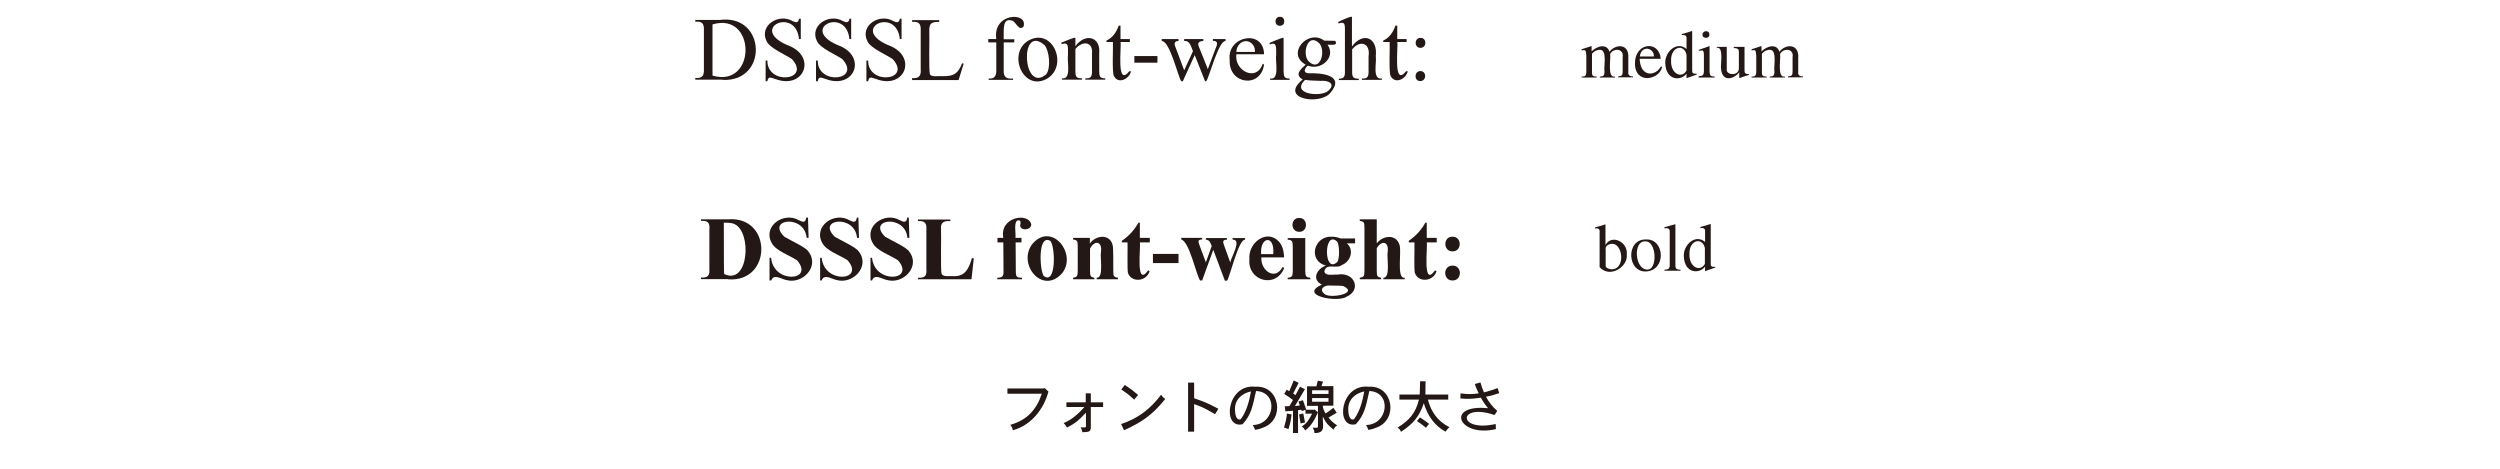 <?xml version="1.0" encoding="utf-8"?>
<!-- Generator: Adobe Illustrator 24.2.3, SVG Export Plug-In . SVG Version: 6.00 Build 0)  -->
<svg version="1.1" id="レイヤー_1" xmlns="http://www.w3.org/2000/svg" xmlns:xlink="http://www.w3.org/1999/xlink" x="0px"
	 y="0px" viewBox="0 0 1280 240" style="enable-background:new 0 0 1280 240;" xml:space="preserve">
<style type="text/css">
	.st0{fill:#231815;}
</style>
<path class="st0" d="M364.8,12.5c22.5-6.7,22.6,32.8,0,26.2V12.5z M369.8,40.9c23.7,1.3,22.5-33.8-1.2-30.7c0,0-12.6,0-12.6,0v0.9
	c3.2-0.2,4.6,0.6,4.4,4.5c0,0,0,19.8,0,19.8c0.2,3.7-1.2,4.8-4.4,4.5v0.9H369.8z"/>
<path class="st0" d="M410,9.4V20h-0.9c-1.6-16.7-25.7-5.6-6.2,3c15.7,5.5,9,23-5.8,17.5c-2.5-0.8-3.8-1.6-4.2,1.1H392V31h0.9
	c-0.2,12.8,22.5,10.3,12.6-0.7c-3-2.2-11.3-5.5-13-9.2c-4-8,6.2-14.5,13.3-10.3c1.8,0.9,3,0.9,3.3-1.2H410z"/>
<path class="st0" d="M435.8,9.4V20h-0.9c-1.6-16.7-25.7-5.6-6.2,3c15.7,5.5,9,23-5.8,17.5c-2.5-0.8-3.8-1.6-4.2,1.1h-0.9V31h0.9
	c-0.2,12.8,22.5,10.3,12.6-0.7c-3-2.2-11.3-5.5-13-9.2c-4-8,6.2-14.5,13.3-10.3c1.8,0.9,3,0.9,3.3-1.2H435.8z"/>
<path class="st0" d="M461.6,9.4V20h-0.9c-1.6-16.7-25.7-5.6-6.2,3c15.7,5.5,9,23-5.8,17.5c-2.5-0.8-3.8-1.6-4.2,1.1h-0.9V31h0.9
	c-0.2,12.8,22.5,10.3,12.6-0.7c-3-2.2-11.3-5.5-13-9.2c-4-8,6.2-14.5,13.3-10.3c1.8,0.9,3,0.9,3.3-1.2H461.6z"/>
<path class="st0" d="M492.6,32.4l0.8,0.2l-2.6,8.4H467V40c3.2,0.2,4.7-0.8,4.4-4.5c0,0,0-19.8,0-19.8c0.2-3.9-1.2-4.7-4.4-4.5v-0.9
	h13.9v0.9c-4,0-5.3,0.7-5.1,5c0.2,1.7-0.4,20.9,0.4,21.9c0.8,1.5,4.5,0.7,6.6,0.9C488.5,39.1,490.6,37.5,492.6,32.4z"/>
<path class="st0" d="M513.9,21.7v13.7c-0.3,4.2,1.4,5.1,4.8,4.8v0.7h-12.5v-0.7c3.1,0.3,4.1-1.5,3.9-4.8c0,0,0-13.7,0-13.7H506V20
	h4.1c-2-13.7,16.6-14,13.9-6.3c-2.3,2.2-3.8-2.1-5.4-3c-5.6-2.1-4.6,4.5-4.7,9.4h5.4v1.6H513.9z"/>
<path class="st0" d="M534.8,23.1c2.5,2.9,3.3,11.8,0.9,14.9C523.6,48.4,521.7,11.8,534.8,23.1z M526.5,20.8
	c-11,6.6-2.5,26.7,9.9,19.3C547.1,33.3,538.9,13.8,526.5,20.8z"/>
<path class="st0" d="M550.5,23.8c5-7.1,13.1-5.1,12.3,3.4c0,0,0,8.9,0,8.9c0,2.8,0.2,4.1,3.1,4v0.7h-10.2v-0.7c2.9,0.2,3.5-1,3.4-4
	c0,0,0-8.5,0-8.5c0.7-6.4-4.9-6.9-8.5-2.5v11c0,3.2,0.4,4,3.4,4v0.7h-10.3v-0.7c5.1,0.8,2.5-8.9,3.1-11.8c-0.1-4,0.7-7-3.2-5.7
	l-0.3-0.7c0.6-0.2,6.8-3,7.3-2.5V23.8z"/>
<path class="st0" d="M573.7,13.2V20h4.8v1.5h-4.8c0.6,2.3-2.3,23.4,4.5,15h0.9c-1,4.1-6.6,6.7-8.8,2.4c-1-1.9-0.3-15.1-0.5-17.4
	h-3.3v-0.7c3.2-1.6,4.9-4,6.3-7.7H573.7z"/>
<path class="st0" d="M580.8,28.7h11.8v3.4h-11.8V28.7z"/>
<path class="st0" d="M594.7,20h8.7V21c-2.2,0-2.3,1.4-1.6,3c0,0,4.5,12,4.5,12l4.5-9.8c-1-2.1-1.4-5.5-4.5-5.2V20h9.8V21
	c-1.9,0-3.1,0.8-2.4,2.6c0,0,4.7,11.8,4.7,11.8l4.3-11.4c0.8-1.9,0.6-3.1-1.7-3.1V20h6.5V21c-3.6-0.3-8.3,18.4-9.9,20.6H617
	l-5.3-13.4l-6.1,13.4h-0.8c-1.8-2.7-5.8-20.6-10-20.6V20z"/>
<path class="st0" d="M634.7,22.5c3.2-3.3,8.2-0.5,7.8,4.1H633C633.1,24.8,633.7,23.5,634.7,22.5z M647.2,27.9
	c-0.1-13.3-19.2-9.5-17.6,2.8c-0.7,12.4,15.8,14.8,17.6,2.4l-0.7-0.5c-3,9.5-14.6,3.8-13.5-4.8H647.2z"/>
<path class="st0" d="M655.3,8.6c3-0.1,3,4.7,0,4.6C652.3,13.3,652.3,8.6,655.3,8.6z M657.2,19.4v16.8c0,2.8,0.3,4.1,3.1,4v0.7h-10
	v-0.7c5.1,0.9,2.5-9.1,3.1-12c-0.1-3.7,0.6-6.9-3.2-5.5l-0.3-0.7C650.5,21.8,656.6,19,657.2,19.4z"/>
<path class="st0" d="M675.4,22.1c3.6,3.7,0.7,15.1-5.3,9.4C666.4,27.8,669.5,16.4,675.4,22.1z M665.5,36.2c-1.3,2-0.5,3.4,1.5,4.5
	c-12.4,10,8.7,13.3,14.1,6.9c7.8-9.1-4.2-10.3-11.3-10.1c-2.8-0.2-1.8-2.6-0.2-3.9c6.8,2.7,14.6-4.3,10.1-10.7
	c1.6-0.1,5.7,0.7,3.9-2c-0.5-0.1-4.8,0-5.6-0.1c-8.3-6.2-19.7,6.7-9.5,12.3C666.9,34.5,666,35.5,665.5,36.2z M676,41.4
	c4.8-0.4,8,1.9,3.8,5.3c-4,3.1-19.1,1.4-11.6-5.8C670.1,41.2,672.7,41.3,676,41.4z"/>
<path class="st0" d="M692.2,8.6v15.2c5.7-7.7,13.3-4.6,12.2,5c0.6,2.9-2,12.1,3.1,11.4v0.7h-10.2v-0.7c2.9,0.2,3.5-1,3.4-4
	c0,0,0-7.3,0-7.3c1.1-7-4.5-8.6-8.4-3.6v11c-0.1,3.1,0.4,4,3.4,4v0.7h-10.2v-0.7c2.7,0,3.2-1.2,3.1-4c0,0,0-18.8,0-18.8
	c-0.1-3.9,0.7-6.9-3.2-5.5l-0.3-0.7C685.5,11,691.5,8.2,692.2,8.6z"/>
<path class="st0" d="M715.4,13.2V20h4.8v1.5h-4.8c0.6,2.3-2.3,23.4,4.5,15h0.9c-1,4.1-6.6,6.7-8.8,2.4c-1-1.9-0.3-15.1-0.5-17.4
	h-3.3v-0.7c3.2-1.6,4.9-4,6.3-7.7H715.4z"/>
<path class="st0" d="M727.3,19.4c3.3-0.1,3.3,5.1,0,5.1C724,24.6,724,19.3,727.3,19.4z M727.2,36.4c3.3-0.1,3.3,5.1,0,5.1
	C723.9,41.6,724,36.4,727.2,36.4z"/>
<path class="st0" d="M376,114.7c9.1,4,7.4,31.6-5.2,25.6c-0.3,0.1-0.1-25.4-0.2-26.3C373.2,114,375,114.2,376,114.7z M372.7,143
	c22.7,1.9,22.9-32.6,0-30.7c0,0-13.8,0-13.8,0v0.8c3.2-0.2,4.7,0.7,4.3,4.4c0,0,0,20.2,0,20.2c0.3,3.8-1.2,4.6-4.3,4.4v0.8H372.7z"
	/>
<path class="st0" d="M413.7,111.6l0.3,10.2h-1c-1-12.2-20.9-9.8-11.4-0.6c2.3,1.5,11.1,5.4,12.3,7.6c6,7.6-3.1,17.1-11.6,14.5
	c-2.2-0.4-6.2-3.3-7.4,0.3H394v-11.6h0.8c1.3,13.6,22.4,11.8,13.3,1.3c-3.9-2.7-11-4.8-13.1-9.1c-4.5-8.5,6.4-16,14.1-11.4
	c2.2,1.1,3.3,1.2,3.7-1.4H413.7z"/>
<path class="st0" d="M439.5,111.6l0.3,10.2h-1c-1-12.2-20.9-9.8-11.4-0.6c2.3,1.5,11.1,5.4,12.3,7.6c6,7.6-3.1,17.1-11.6,14.5
	c-2.2-0.4-6.2-3.3-7.4,0.3h-0.8v-11.6h0.8c1.3,13.6,22.4,11.8,13.3,1.3c-3.9-2.7-11-4.8-13.1-9.1c-4.5-8.5,6.4-16,14.1-11.4
	c2.2,1.1,3.3,1.2,3.7-1.4H439.5z"/>
<path class="st0" d="M465.3,111.6l0.3,10.2h-1c-1-12.2-20.9-9.8-11.4-0.6c2.3,1.5,11.1,5.4,12.3,7.6c6,7.6-3.1,17.1-11.6,14.5
	c-2.2-0.4-6.2-3.3-7.4,0.3h-0.8v-11.6h0.8c1.3,13.6,22.4,11.8,13.3,1.3c-3.9-2.7-11-4.8-13.1-9.1c-4.5-8.5,6.4-16,14.1-11.4
	c2.2,1.1,3.3,1.2,3.7-1.4H465.3z"/>
<path class="st0" d="M498.6,132.1l-1.2,10.9h-27.4v-0.8c3.1,0.2,4.7-0.7,4.3-4.4c0,0,0-20.2,0-20.2c0.3-3.7-1.2-4.6-4.3-4.4v-0.8
	h16.6v0.8c-3.2-0.2-5.2,0.5-4.8,4.4c0.2,2-0.3,21.1,0.3,22.6c0.8,1.8,4.4,1,6.4,1.2c5.6,0.1,7.6-3.9,9.1-9.2H498.6z"/>
<path class="st0" d="M520,124.1l0.1,14.7c0,2.9,0.4,3.4,3.2,3.4v0.8h-12.7v-0.8c2.6,0,3.3-0.8,3.2-3.4c0,0-0.1-14.7-0.1-14.7h-3
	v-2.3h3c-2.1-10.7,12.9-13.3,14.3-6.9c0.1,2.9-5.4,3.6-5.7,0.5c0.2-0.8,0.7-2.7-0.9-2.6c-2.7,0.2-1.1,7-1.5,9h3.1v2.3H520z"/>
<path class="st0" d="M537.7,123.3c2.7,2.6,3.2,23.2-3.4,17.9C532.3,138,531.3,119.8,537.7,123.3z M528.9,124.5
	c-8.6,10.2,4.7,26.9,14.9,15.4C551.6,130.1,538.8,113.7,528.9,124.5z"/>
<path class="st0" d="M558,121.8v2.9c3-4.3,10-5.1,11.6,0.5c0.6,2,0.3,10.5,0.4,13.2c0.1,2.8-0.1,3.4,2.4,3.8v0.8h-10.9v-0.8
	c3.8,0.2,1.6-10.8,2.2-13.2c0.8-5.3-3.2-6.4-5.6-1.7c0,0,0,11.1,0,11.1c0.1,2.6-0.1,3.4,2.2,3.8v0.8h-10.9v-0.8
	c2.4-0.4,2.3-1,2.4-3.8c0,0,0-12,0-12c-0.1-2.8,0.1-3.4-2.4-3.8v-0.8H558z"/>
<path class="st0" d="M583.6,114v7.8h5.1v2.3h-5.1c0.6,2.3-2.4,23.5,4.3,14.3l0.7,0.5c-1.7,5.4-9.4,5.9-11.1,0.8
	c-0.4-1.9-0.1-13.1-0.2-15.6h-2.9v-0.8c3.7-2.6,6.3-5.4,8.5-9.3H583.6z"/>
<path class="st0" d="M603.4,134.7h-13.1v-4.7h13.1V134.7z"/>
<path class="st0" d="M627.1,143.6l-5.9-15.7l-5.7,15.7h-1.1c-2.1-3.6-5.5-19.9-9.6-21v-0.8h10.7v0.8c-2.4,0.1-2.1,1-1.2,3.4
	c0,0,3.1,8.3,3.1,8.3l3-8.3c-0.8-1.9-1-3.1-3-3.3v-0.8h10.8v0.8c-2.5,0.1-2.1,1.2-1.3,3.4c0,0,3,8.3,3,8.3
	c0.2-2.3,6.2-11.9,1.2-11.7v-0.8h6.4v0.8c-3.4-0.2-7.6,18.4-9.2,21H627.1z"/>
<path class="st0" d="M645.7,130.1c-0.7-9.1,7.1-10.1,6.2,0H645.7z M654.9,123.8c-6.2-6.9-16,0.5-15.2,8.9
	c-1.1,11.1,13.6,15.3,17.8,4.5l-0.8-0.5c-3.8,7.2-11.3,1.9-10.9-4.9h11.7C657.3,128.3,656.5,125.6,654.9,123.8z"/>
<path class="st0" d="M665.2,111.6c4.6-0.1,4.6,7.2,0,7.1C660.6,118.7,660.6,111.5,665.2,111.6z M668.3,121.8v16.8
	c0.1,2.7,0.1,3.4,2.6,3.6v0.8h-11.6v-0.8c2.3-0.2,2.6-0.9,2.6-3.6c0,0,0-12.3,0-12.3c-0.1-2.7-0.1-3.4-2.6-3.6v-0.8H668.3z"/>
<path class="st0" d="M684.6,123.7c1.2,1.3,1.4,8.9,0.1,10.4C677.6,140.8,677.7,117.3,684.6,123.7z M682.1,121.2
	c-9.3-0.7-12.8,12.2-3.2,14.8c-4.7,1.5-7.5,7.2-2.1,9.7c-12.3,5.6,8.1,9.4,12.7,6.2c7.8-3.5,4-12.9-4.8-11.3c-1.8-0.2-6.5,1-6.6-1.8
	c1-4.3,6.2-0.9,8.9-3.1c4.5-1.7,6.5-7.7,2.6-11.1h4.2v-2.5h-7.3C684.9,121.5,683.5,121.2,682.1,121.2z M687.9,146.5
	c8,3.9-7.4,6.5-9.7,4c-3.1-2.2-0.4-4.7,3-4.3C684.9,146.2,687.1,146.3,687.9,146.5z"/>
<path class="st0" d="M704.9,112.3v12.3c3.1-4.1,9.7-4.8,11.5,0.4c1.6,2.8-1.7,17.9,2.8,17.2v0.8h-10.9v-0.8
	c3.8,0.2,1.6-10.8,2.2-13.2c0.7-5.5-3.2-6.1-5.6-1.9v11.3c0.1,2.6-0.1,3.4,2.2,3.8v0.8h-10.9v-0.8c2.4-0.4,2.3-1,2.4-3.8
	c0,0,0-21.5,0-21.5c-0.1-2.8,0.1-3.4-2.4-3.8v-0.8H704.9z"/>
<path class="st0" d="M730.5,114v7.8h5.1v2.3h-5.1c0.6,2.3-2.4,23.5,4.3,14.3l0.7,0.5c-1.7,5.4-9.4,5.9-11.1,0.8
	c-0.5-1.9-0.1-13.1-0.2-15.6h-2.9v-0.8c3.7-2.6,6.3-5.4,8.5-9.3H730.5z"/>
<path class="st0" d="M743.7,121.2c4.9-0.1,4.9,7.6,0,7.5C738.8,128.8,738.8,121,743.7,121.2z M743.7,136c5-0.1,5,7.7,0,7.6
	C738.7,143.7,738.7,135.9,743.7,136z"/>
<path class="st0" d="M812.1,27.9c0-2.9-1-2.2-2.3-2.1v-0.6c1.6-0.5,3.3-1,4.9-1.6l0.2,0.1v2.6c3-3,8-4,9.1,0.2
	c3.5-4.3,10.3-4.1,9.7,3.3c0,0,0,7.2,0,7.2c-0.3,1.2,0.8,2.3,2.4,2.1v0.5h-7.6v-0.5c1.7-0.2,2.3-0.3,2.3-2.5v-7.3
	c0.8-4.5-4.6-4.9-6.4-1.7c0.5,2.3-1.7,12.5,2.5,11.6v0.5h-7.8v-0.5c1.6-0.1,2.4-0.2,2.4-2.5c-0.5-2.4,1.6-11.4-2.4-11.2
	c-2.4,0-4,1.9-4,2.1v9.8c0,1.7,1.1,1.8,2.4,1.8v0.5h-7.7v-0.5c1.4,0,2.4-0.1,2.4-2.4V27.9z"/>
<path class="st0" d="M839.6,28.9c0.7-6,7.4-4.5,7.2,0H839.6z M850.4,34c-2.6,5-10.5,5.9-10.9-3.9h10.8c-0.8-9.6-13.1-8.4-13.2,2.2
	c-0.1,11.2,12.6,8.6,13.9,2L850.4,34z"/>
<path class="st0" d="M863.5,36.1c-2.4,4.4-8.2,1.7-7.9-5.1c-0.2-7.2,6.6-8.8,7.9-3C863.5,28.1,863.5,36.1,863.5,36.1z M868.7,37.7
	c-2.3,0.2-2.3-0.5-2.3-2V16l-0.2-0.1c-1.7,0.6-3.4,1.1-5.1,1.5V18c1.5-0.3,2.6,0.3,2.4,1.7c0,0,0,5.4,0,5.4
	c-4.7-4.2-11,1.1-10.9,7.1c0.3,9.4,8.2,9.2,10.8,5.6h0.1v2.1l0.1,0.1c1.9-0.7,3.5-1.2,5.1-1.8V37.7z"/>
<path class="st0" d="M871.7,17.7c-0.2,2.1,3.6,2.4,3.5,0C875.3,15.2,871.6,15.6,871.7,17.7z M869.6,39.7h8.3v-0.5
	c-2.4-0.1-2.6-0.7-2.6-3V23.7l-0.1-0.1c-1.8,0.7-3.6,1.3-5.4,1.9v0.5c1.5,0,2.5-1,2.6,1.9c0,0,0,8.1,0,8.1c0,2.7-0.6,2.9-2.7,3V39.7
	z"/>
<path class="st0" d="M895.4,38.4c-1.9,0.5-3.2,1-4.8,1.6l-0.1-0.1V37c-2.9,3.7-8.6,5-9.3-1.5c-0.5-1.9,1.6-11.8-2.2-11V24h5.1v11.4
	c-0.5,3.2,6.2,3.7,6.2-0.4c0,0,0-8.2,0-8.2c0-1.4-0.1-2.1-2.6-2.2V24h5.5v11.9c0,1.3,0.1,2.1,2.2,2V38.4z"/>
<path class="st0" d="M899.1,27.9c0-2.9-1-2.2-2.3-2.1v-0.6c1.6-0.5,3.3-1,4.9-1.6l0.2,0.1v2.6c3-3,8-4,9.1,0.2
	c3.5-4.3,10.3-4.1,9.7,3.3c0,0,0,7.2,0,7.2c-0.3,1.2,0.8,2.3,2.4,2.1v0.5h-7.6v-0.5c1.7-0.2,2.3-0.3,2.3-2.5v-7.3
	c0.8-4.5-4.6-4.9-6.4-1.7c0.5,2.3-1.7,12.5,2.5,11.6v0.5h-7.8v-0.5c1.6-0.1,2.4-0.2,2.4-2.5c-0.5-2.4,1.6-11.4-2.4-11.2
	c-2.4,0-4,1.9-4,2.1v9.8c0,1.7,1.1,1.8,2.4,1.8v0.5h-7.7v-0.5c1.4,0,2.4-0.1,2.4-2.4V27.9z"/>
<path class="st0" d="M822,127.4c0.1-2,2.4-2.6,3.5-2.6c5.5,0.2,6.7,12.8-0.1,13.1c-0.9,0-3.3-0.5-3.3-1.7V127.4z M819,136.8
	c5.4,5.9,14.6-0.3,13.9-6.4c0.8-6.6-7.9-10.7-10.9-4.9H822v-10.5l-0.2-0.1c-1.7,0.6-3.4,1.1-5.1,1.5v0.6c1.5-0.3,2.5,0.3,2.3,1.7
	C819,118.7,819,136.8,819,136.8z"/>
<path class="st0" d="M843.1,138c-6.2-0.5-6.9-14.6-0.9-14.4C848.3,122.9,848.9,138.8,843.1,138z M842.6,122.6
	c-10.2-0.1-9.6,16.7,0.1,16.4C853.4,138.5,852.4,122,842.6,122.6z"/>
<path class="st0" d="M852.2,138.1c2.1-0.1,2.7-0.6,2.7-2.5V119c0.2-2.2-1.1-2.3-2.7-2.1v-0.6c1.8-0.5,3.7-0.9,5.5-1.5l0.1,0.1v20.8
	c0,2,0.6,2.3,2.6,2.4v0.5h-8.2V138.1z"/>
<path class="st0" d="M872.9,135.1c-2.4,4.4-8.2,1.7-7.9-5.1c-0.2-7.2,6.6-8.8,7.9-3C872.9,127.1,872.9,135.1,872.9,135.1z
	 M878.2,136.6c-2.3,0.2-2.3-0.5-2.3-2v-19.8l-0.2-0.1c-1.7,0.6-3.4,1.1-5.1,1.5v0.6c1.5-0.3,2.6,0.3,2.4,1.7c0,0,0,5.4,0,5.4
	c-4.7-4.2-11,1.1-10.9,7.1c0.3,9.4,8.2,9.2,10.8,5.6h0.1v2.1l0.1,0.1c1.9-0.7,3.5-1.2,5.1-1.8V136.6z"/>
<path class="st0" d="M534.5,198.8l0.4-0.1l1.9,1.8c-2.4,9-8.8,17.2-18.2,19.8c-0.4-1.5-0.4-1.5-1.3-2.8c8.5-2.4,13.4-7.7,16.1-15.9
	h-17.6v-2.7H534.5z"/>
<path class="st0" d="M556,201.4h2.5v4.6h6.3v2.4h-6.3v10.8c-0.2,2.2-1.7,1.9-4.3,2.1c-0.3-1.4-0.3-1.3-0.9-2.5
	c0.5-0.2,2.9,0.5,2.7-0.5c0,0,0-7,0-7c-3.6,3.8-5.3,5.4-9.7,7.6c-0.5-0.9-1.1-1.7-1.7-2.3c4.3-1.8,7.6-4.8,10.6-8.2H546V206h9.9
	V201.4z"/>
<path class="st0" d="M594.5,202.1c0.8,1.2,0.9,1.3,2.1,2.2c-6.7,8.2-11.7,11.7-21.1,16l-1.5-3.2
	C582.9,214.2,589.1,209.2,594.5,202.1z M582.7,202.2l-2,2.4c-3.1-2.8-3.4-3-6.6-5.2l1.8-2.3C579.5,199.5,579.6,199.6,582.7,202.2z"
	/>
<path class="st0" d="M608.3,195.9h3.1v8c6.4,2.3,6.9,2.5,12.4,5.4l-1.7,2.8c-4.4-2.6-6.1-3.6-10.7-5.2V221h-3.1V195.9z"/>
<path class="st0" d="M635.3,214.6c-2.4,1.1-3-2.8-3-4.9c-0.1-5.1,3.5-8.3,8.2-9.3C639.6,205.4,638.3,210.5,635.3,214.6z
	 M646.8,218.9c11.3-4.1,8.5-21.7-4-20.9c-14.9-1.6-17.2,21.8-6.6,19.2c4.5-4.9,5.1-9.1,6.9-17c11.7,0.5,9.7,17.3-1.7,17.4
	c0.5,0.8,0.9,1.6,1.2,2.5C644.5,219.8,645.9,219.3,646.8,218.9z"/>
<path class="st0" d="M680.2,205.7h-8.4v-1.9h8.4V205.7z M667.3,211.7l-2.2,0.5c0.4,2.4,0.7,3.9,0.8,4.6l2.3-0.5
	C667.9,215.1,667.6,213.5,667.3,211.7z M660.7,216.1c0.1-0.5,0.3-1.8,0.6-3.9l-2.4-0.5c-0.1,2.3-0.8,4.9-1.5,7.2
	c0.4,0.1,1.1,0.3,2.3,0.8C660.1,218.4,660.4,217.3,660.7,216.1z M680.2,201.7h-8.4v-1.9h8.4V201.7z M677.4,195.4l-2.7-0.5
	c-0.3,1.1-0.5,2.1-0.7,2.9h-4.8v10h5.6v10.7c0.1,0.9-2.4,0.3-2.7,0.5c0.7,1.2,0.8,1.4,0.9,2.7c6.2,0.2,4-4.5,4.3-8.4
	c1.7,3.5,2.6,4.3,5.5,6.7c0.6-1.2,0.7-1.4,1.8-2.2c-2-1.4-2.8-2-4.4-4l4.2-2.5l-1.7-2.5c-1.7,1.3-2.5,1.9-4,2.9
	c-0.8-1.4-1.5-2.7-1.4-4h5.4v-10h-6.1L677.4,195.4z M667.1,204.9l-2.3,0.7c0.1,0.4,0.4,1.1,0.7,2c-0.8,0.1-1.7,0.2-2.5,0.3l5.1-8.6
	l-2.5-1.3c-0.9,1.7-1.7,3.2-2.3,4.3l-1.2-0.8l2.8-5.5l-2.5-1.2l-2.3,5.5l-1.3-0.8l-1.3,2.2c1.6,1,3.1,2,4.5,3.1l-1.8,3.1
	c-0.6,0.1-1.4,0.1-2.4,0.1l0.3,2.6c0.8-0.1,3.2-0.2,3.9-0.3v11.4h2.6V210l1.7-0.2l0.3,0.7l1.8-0.7v2h3.4c-1.7,3.2-2.4,4.6-5.3,6.6
	c0.9,0.6,1.1,0.9,1.8,2c3.3-2.8,4.5-4.9,6.5-9.3l-1.8-1.5l-0.2,0.2h-4C668.3,208.4,667.8,206.8,667.1,204.9z"/>
<path class="st0" d="M693.3,214.6c-2.4,1.1-3-2.8-3-4.9c-0.1-5.1,3.5-8.3,8.2-9.3C697.6,205.4,696.3,210.5,693.3,214.6z
	 M704.8,218.9c11.3-4.1,8.5-21.7-4-20.9c-14.9-1.6-17.2,21.8-6.6,19.2c4.5-4.9,5.1-9.1,6.9-17c11.7,0.5,9.7,17.3-1.7,17.4
	c0.5,0.8,0.9,1.6,1.2,2.5C702.5,219.8,703.9,219.3,704.8,218.9z"/>
<path class="st0" d="M725.5,215.6l1.5-1.9c1.5,0.9,3.4,2.3,4.7,3.3l-1.6,2C728.7,217.8,727.4,216.9,725.5,215.6z M729.8,202h11.7
	v2.6h-10.4c1.5,6,4.9,11.1,11,14.1c-0.7,0.6-1.3,1.4-2,2.3c-5.6-3-9.3-8.3-11.1-14.6c-2.2,6.7-5.4,10.6-11.7,14.7
	c-0.5-1.2-0.7-1.3-1.7-2.2c6-3.7,9.2-7.4,10.9-14.3h-10V202h10.4l0.2-6.8h2.8L729.8,202z"/>
<path class="st0" d="M759.8,200.9c2.5-0.6,4.2-1.2,7-2.2l0.8,2.6c-2.6,0.9-4.8,1.5-6.8,1.8c1.5,2.7,3.1,4.9,5.8,7.3l-1.4,2.1
	c-18.8-6.5-19.3,9,0.6,4.6l0.1,2.6c-19.1,4.5-26.3-12.9-4-10.7c-1.5-1.7-2.6-3.4-3.7-5.4c-3.8,0.6-6.6,0.8-10.5,0.4l0.1-2.6
	c3.8,0.5,5.9,0.5,9.3,0c-0.8-1.7-1.5-3.1-2-4.8l2.9-0.8C758.5,197.7,759.1,199.4,759.8,200.9z"/>
</svg>
